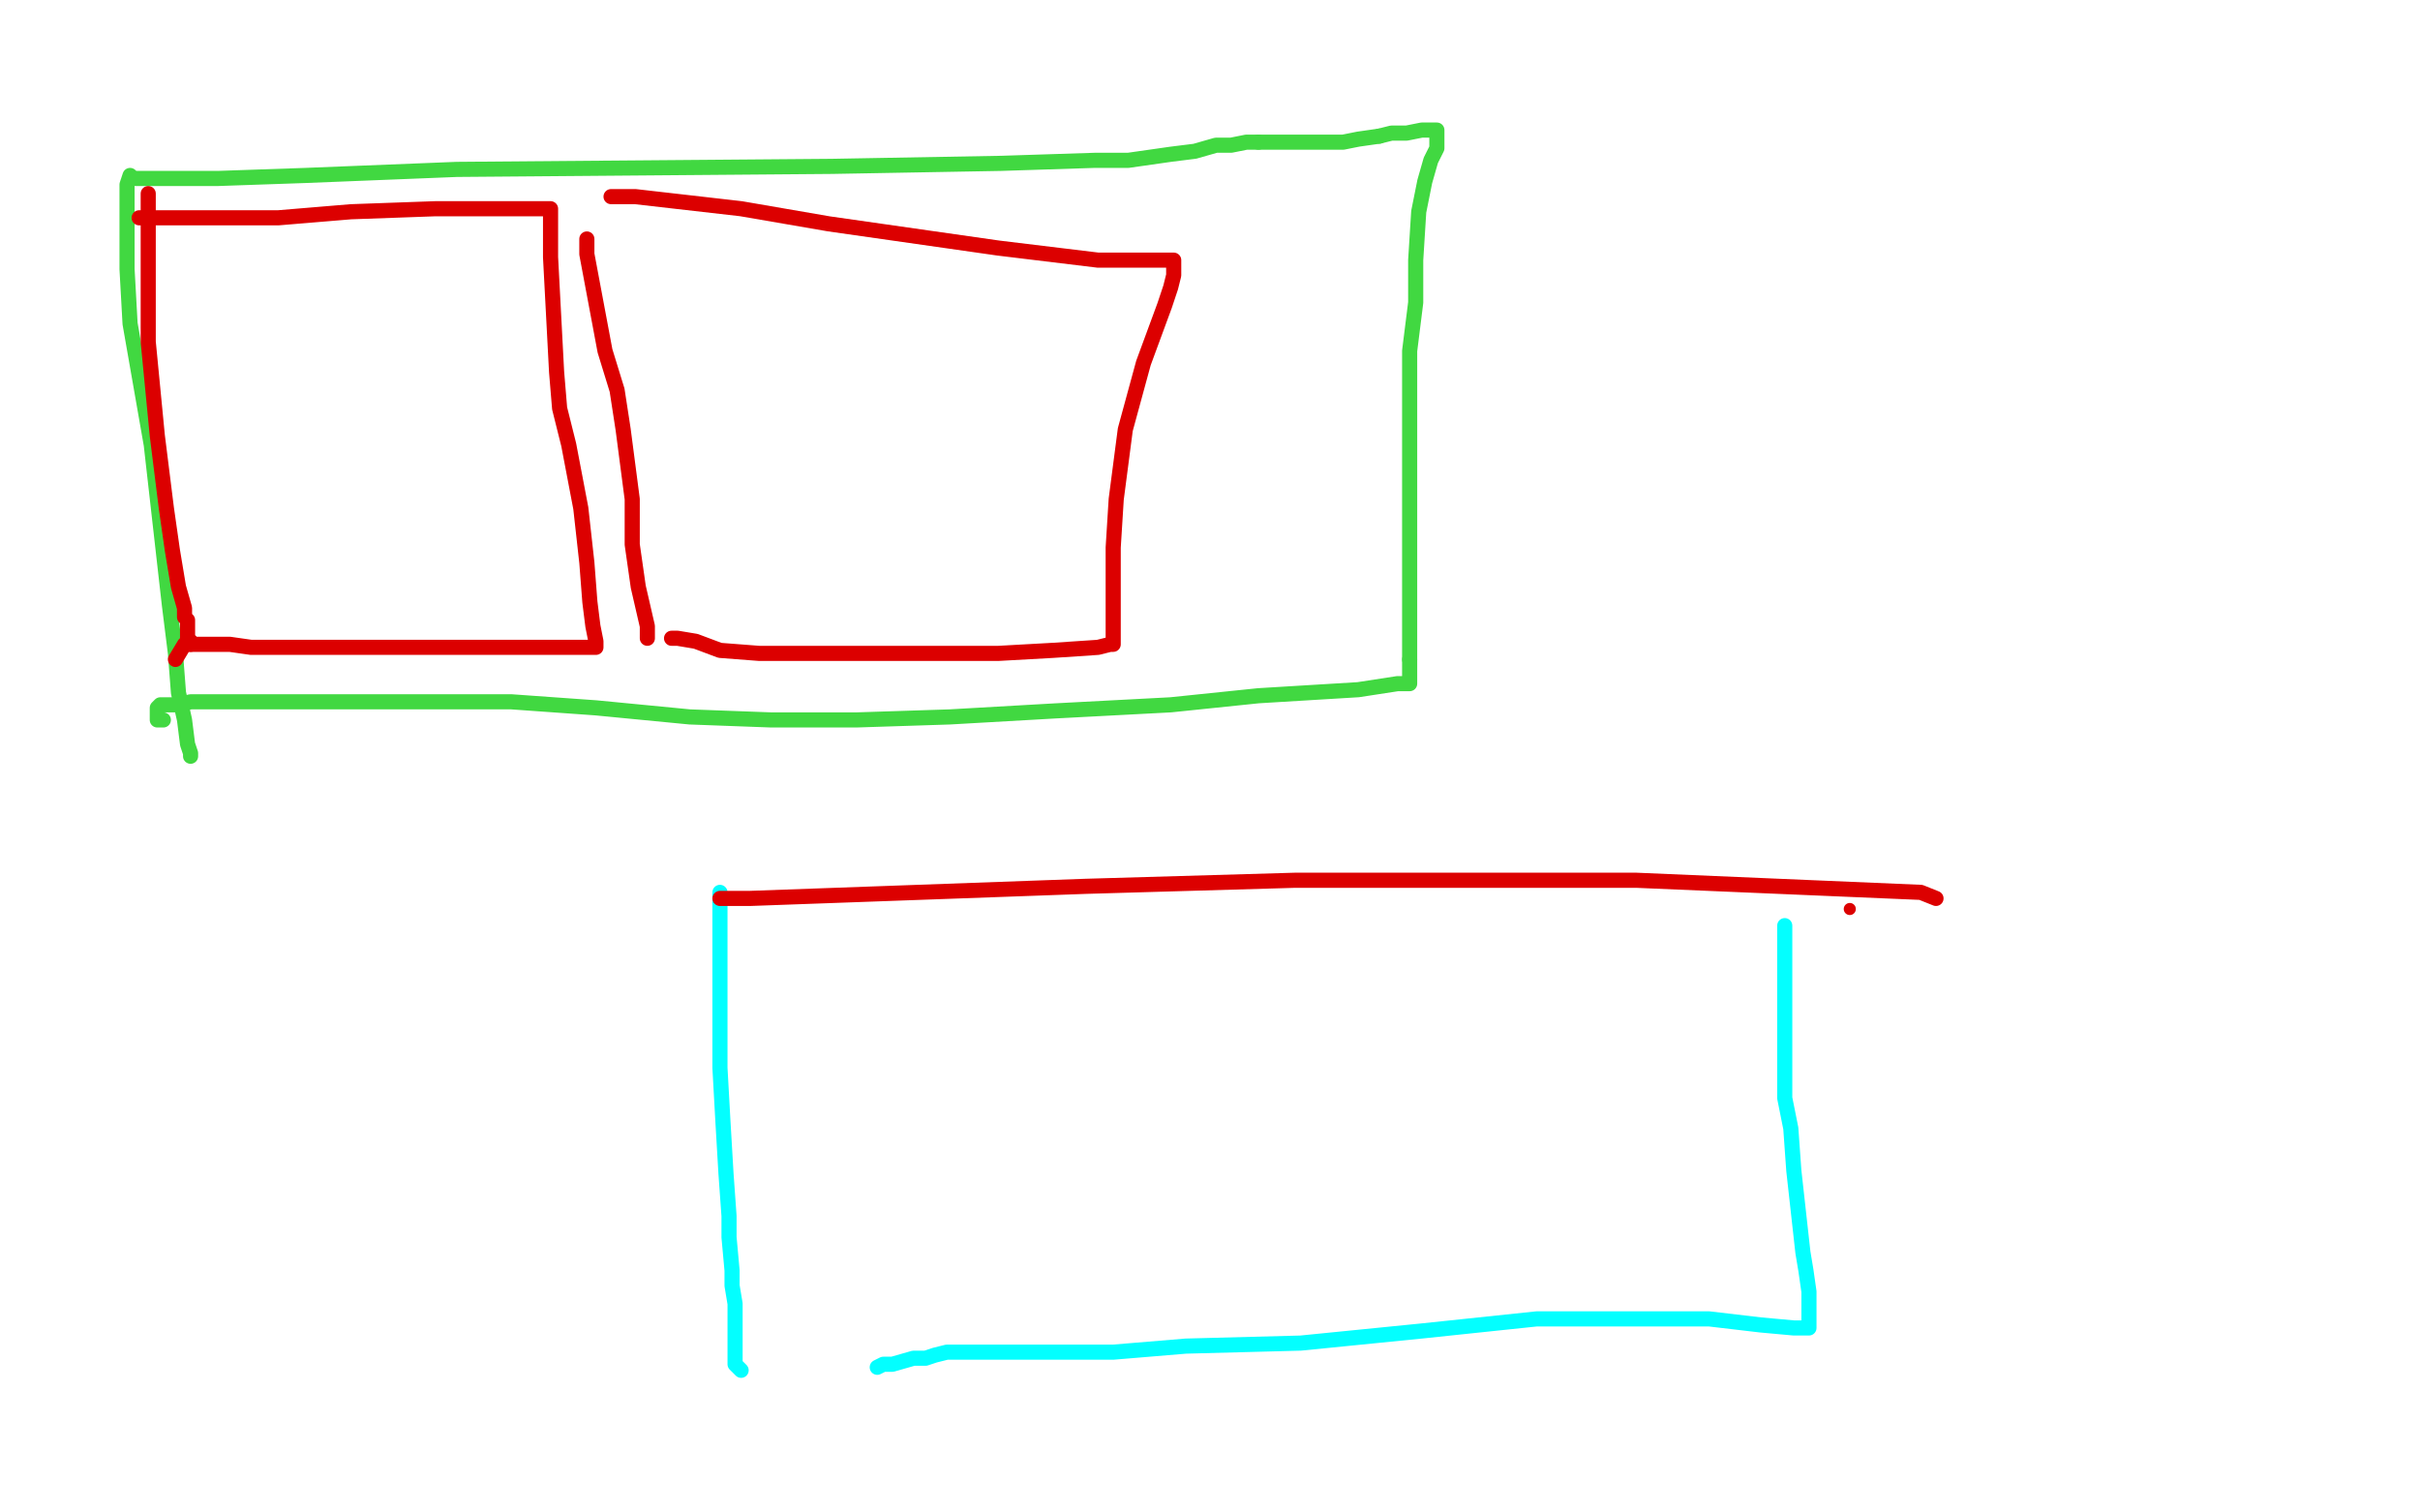 <?xml version="1.0" standalone="no"?>
<!DOCTYPE svg PUBLIC "-//W3C//DTD SVG 1.1//EN"
"http://www.w3.org/Graphics/SVG/1.1/DTD/svg11.dtd">

<svg width="800" height="500" version="1.1" xmlns="http://www.w3.org/2000/svg" xmlns:xlink="http://www.w3.org/1999/xlink" style="stroke-antialiasing: false"><desc>This SVG has been created on https://colorillo.com/</desc><rect x='0' y='0' width='800' height='500' style='fill: rgb(255,255,255); stroke-width:0' /><polyline points="43,58 42,61 42,61 42,65 42,65 42,89 42,89 43,107 43,107 50,147 56,200 58,216 59,229 61,238 62,246 63,249 63,250" style="fill: none; stroke: #41d841; stroke-width: 5; stroke-linejoin: round; stroke-linecap: round; stroke-antialiasing: false; stroke-antialias: 0; opacity: 1.0"/>
<polyline points="45,59 46,59 46,59 55,59 55,59 72,59 72,59 101,58 101,58 151,56 151,56 275,55 331,54 362,53 373,53 380,52 387,51 395,50 402,48 407,48 412,47 416,47" style="fill: none; stroke: #41d841; stroke-width: 5; stroke-linejoin: round; stroke-linecap: round; stroke-antialiasing: false; stroke-antialias: 0; opacity: 1.0"/>
<polyline points="456,45 460,44 465,44 470,43 474,43 475,43 475,44 475,45 475,49 473,53 471,60 469,70 468,86 468,100 466,116 466,129 466,143 466,155 466,162 466,172 466,180 466,188 466,197 466,207 466,212 466,218" style="fill: none; stroke: #41d841; stroke-width: 5; stroke-linejoin: round; stroke-linecap: round; stroke-antialiasing: false; stroke-antialias: 0; opacity: 1.0"/>
<polyline points="416,47 422,47 427,47 432,47 438,47 444,47 449,46 456,45" style="fill: none; stroke: #41d841; stroke-width: 5; stroke-linejoin: round; stroke-linecap: round; stroke-antialiasing: false; stroke-antialias: 0; opacity: 1.0"/>
<polyline points="466,218 466,221 466,223 466,224 466,225 466,226 465,226 462,226 449,228 416,230 387,233 349,235 314,237 283,238 255,238 228,237 197,234 169,232 142,232 125,232 110,232 97,232 88,232 82,232 65,232 63,232 59,233 57,233 56,233 55,233 54,233 53,233 52,234 52,235 52,236 52,237 52,238 54,238" style="fill: none; stroke: #41d841; stroke-width: 5; stroke-linejoin: round; stroke-linecap: round; stroke-antialiasing: false; stroke-antialias: 0; opacity: 1.0"/>
<polyline points="49,64 49,65 49,65 49,71 49,71 49,82 49,82 49,91 49,91 49,113 52,144 55,168 57,182 59,194 61,201 61,204 62,205 62,206 62,207 62,210 62,211 63,212 63,213" style="fill: none; stroke: #dc0000; stroke-width: 5; stroke-linejoin: round; stroke-linecap: round; stroke-antialiasing: false; stroke-antialias: 0; opacity: 1.0"/>
<polyline points="46,72 47,72 47,72 51,72 51,72 77,72 77,72 92,72 92,72 116,70 144,69 162,69 172,69 180,69 182,69 182,73 182,78 182,85 184,123 185,135 188,147 192,168 194,186 195,199 196,207 197,212 197,213 197,214 196,214 185,214 171,214 136,214 108,214 88,214 83,214 76,213 66,213 63,213 61,213 58,218" style="fill: none; stroke: #dc0000; stroke-width: 5; stroke-linejoin: round; stroke-linecap: round; stroke-antialiasing: false; stroke-antialias: 0; opacity: 1.0"/>
<polyline points="194,79 194,80 194,80 194,84 194,84 200,116 200,116 204,129 204,129 206,142 209,165 209,180 211,194 214,207 214,210 214,211" style="fill: none; stroke: #dc0000; stroke-width: 5; stroke-linejoin: round; stroke-linecap: round; stroke-antialiasing: false; stroke-antialias: 0; opacity: 1.0"/>
<polyline points="202,65 203,65 203,65 210,65 210,65 245,69 245,69 274,74 274,74 330,82 363,86 380,86 388,86 388,87 388,89 388,91 387,95 385,101 378,120 372,142 369,165 368,181 368,194 368,205 368,211 368,212 368,213 367,213 363,214 348,215 330,216 309,216 276,216 262,216 251,216 238,215 230,212 224,211 222,211" style="fill: none; stroke: #dc0000; stroke-width: 5; stroke-linejoin: round; stroke-linecap: round; stroke-antialiasing: false; stroke-antialias: 0; opacity: 1.0"/>
<polyline points="238,295 238,297 238,297 238,303 238,303 238,319 238,319 238,334 238,334 238,353 238,353 239,371 239,371 240,388 240,388 241,402 241,409 242,420 242,425 243,431 243,440 243,443 243,446 243,450 243,451 244,452 245,453" style="fill: none; stroke: #03ffff; stroke-width: 5; stroke-linejoin: round; stroke-linecap: round; stroke-antialiasing: false; stroke-antialias: 0; opacity: 1.0"/>
<polyline points="238,297 240,297 240,297 248,297 248,297 359,293 359,293 428,291 428,291 541,291 635,295 640,297" style="fill: none; stroke: #dc0000; stroke-width: 5; stroke-linejoin: round; stroke-linecap: round; stroke-antialiasing: false; stroke-antialias: 0; opacity: 1.0"/>
<polyline points="590,306 590,308 590,308 590,312 590,312 590,321 590,321 590,338 590,338 590,350 590,350 590,363 590,363 592,373 592,373 593,387 594,396 595,405 596,414 597,420 598,427 598,435 598,437 598,438 598,439 597,439 593,439 582,438 565,436 538,436 508,436 470,440 430,444 392,445 368,447 344,447 333,447 325,447 319,447 316,447 313,447 309,448 306,449 302,449 295,451 292,451 290,452" style="fill: none; stroke: #03ffff; stroke-width: 5; stroke-linejoin: round; stroke-linecap: round; stroke-antialiasing: false; stroke-antialias: 0; opacity: 1.0"/>
<circle cx="611.5" cy="300.5" r="2" style="fill: #dc0000; stroke-antialiasing: false; stroke-antialias: 0; opacity: 1.0"/>
</svg>
